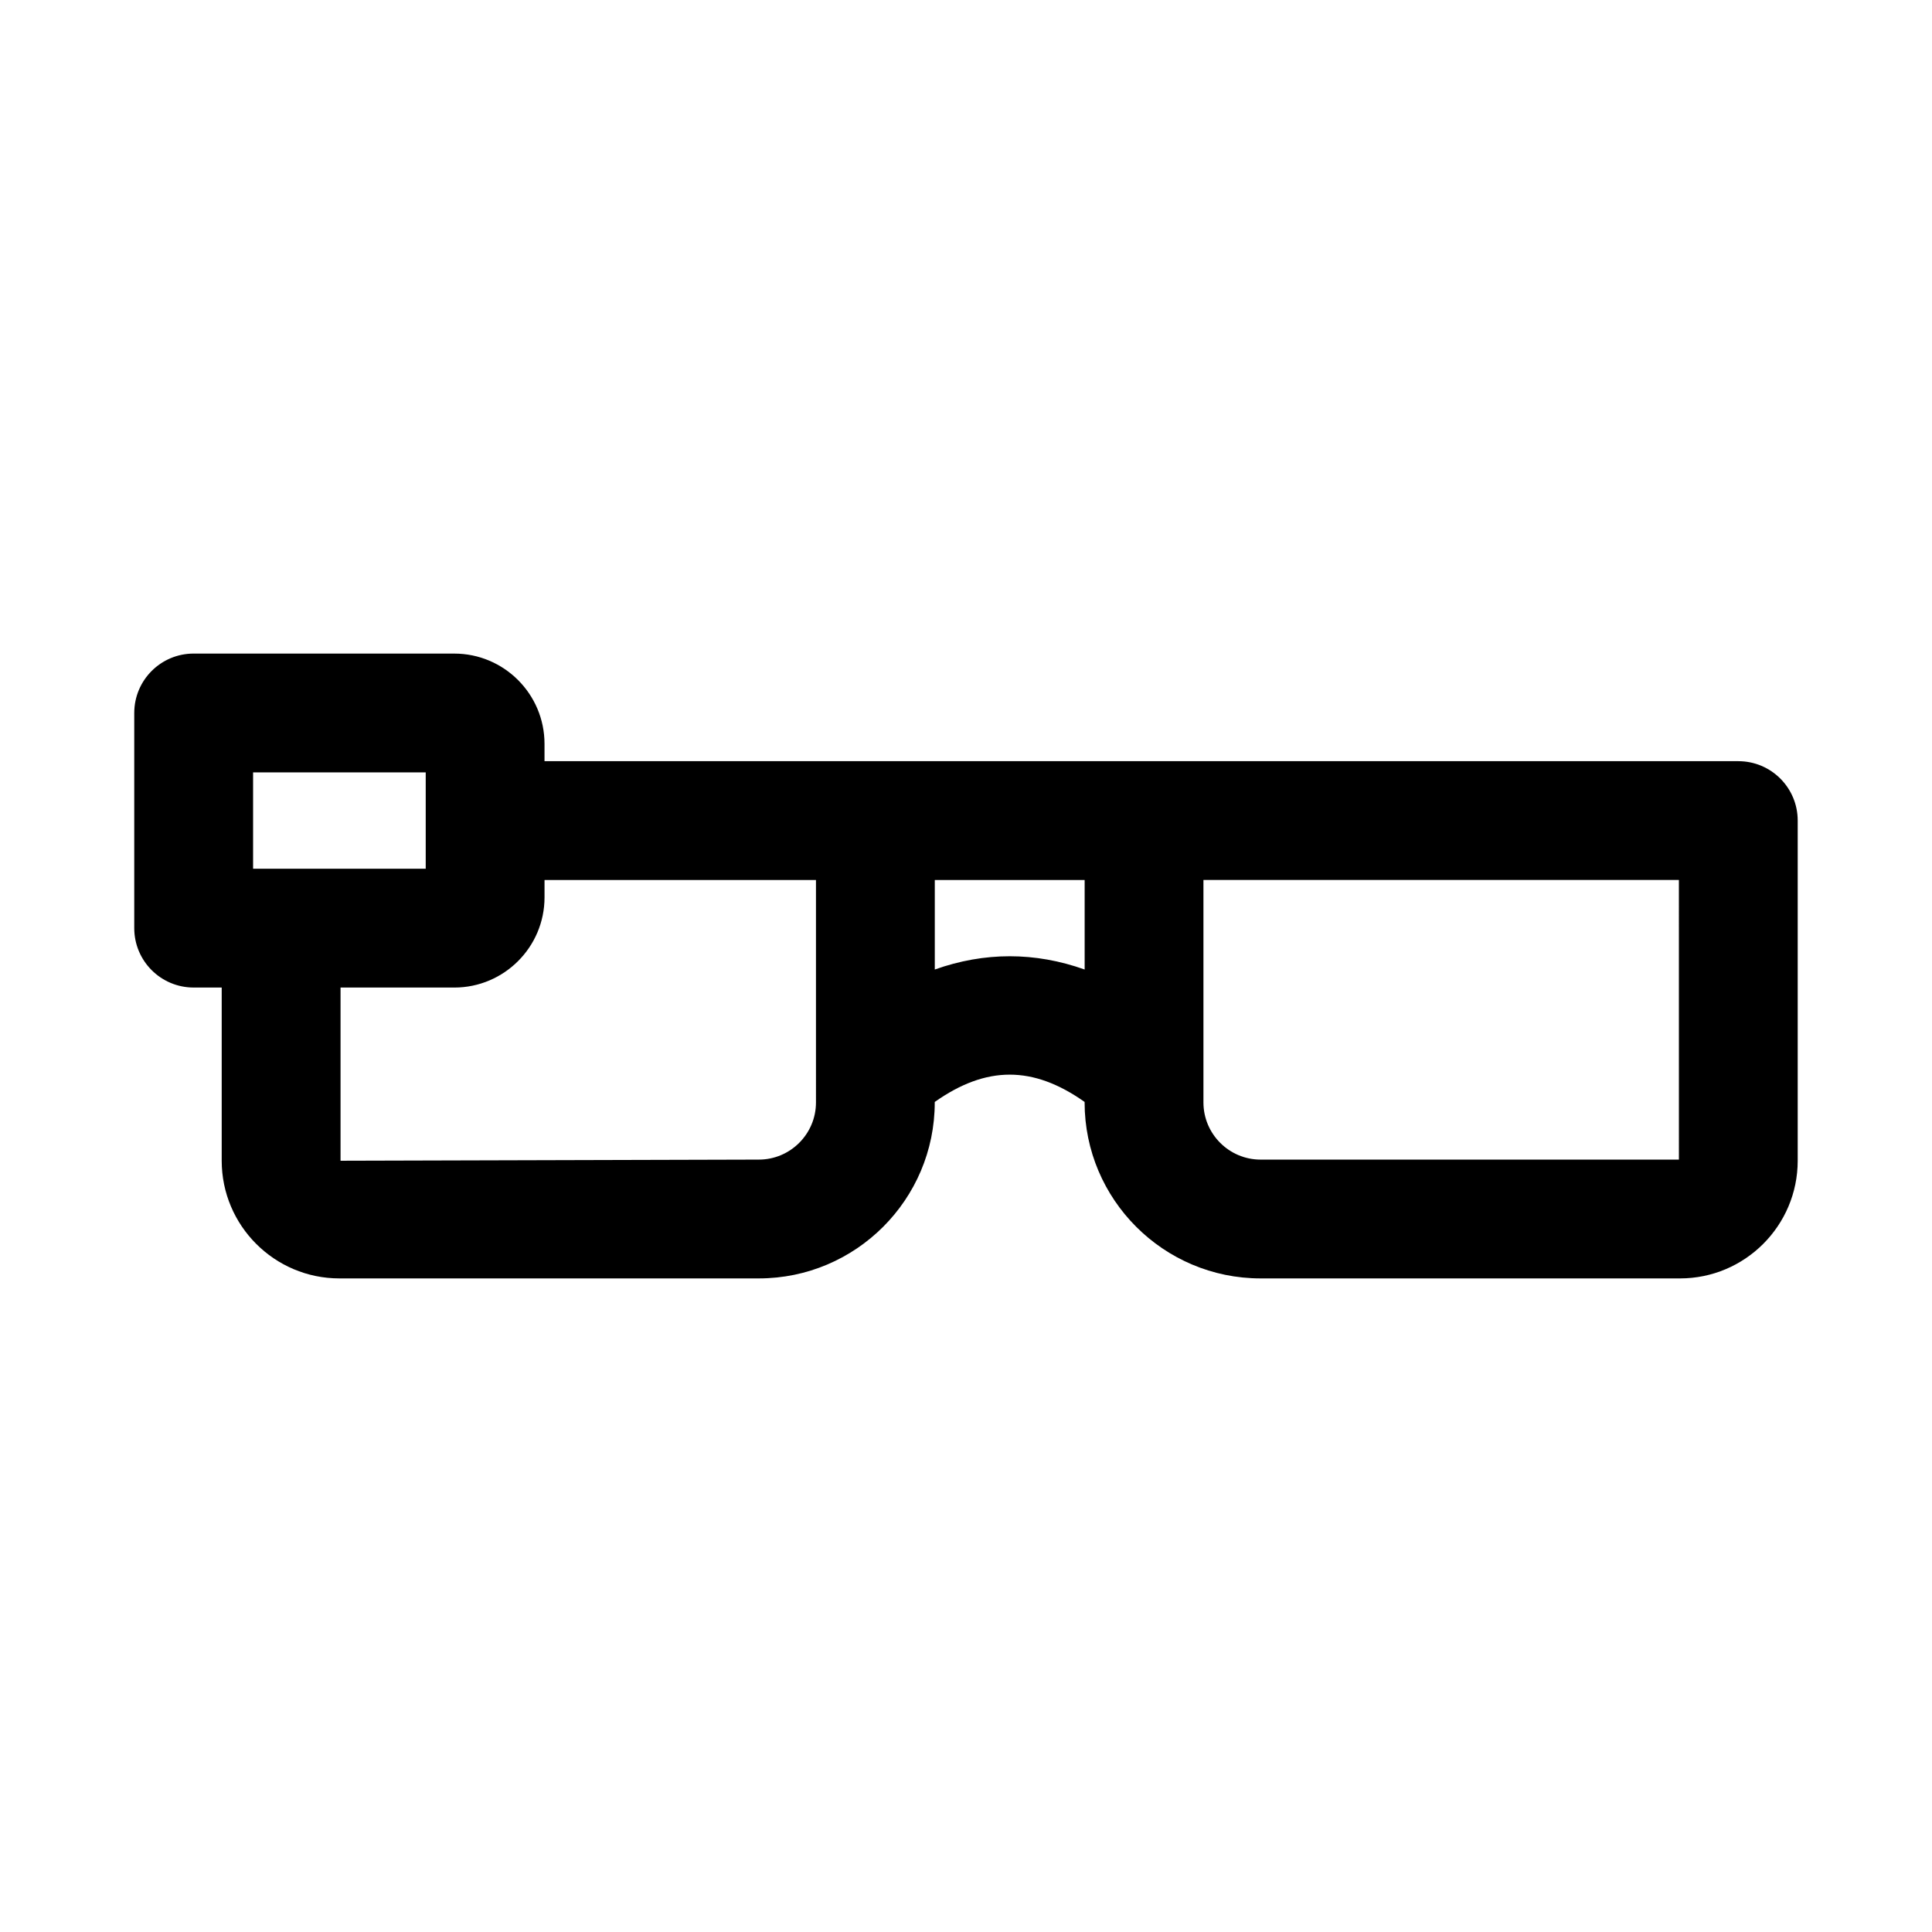 <?xml version="1.0" encoding="UTF-8"?>
<!-- Uploaded to: ICON Repo, www.svgrepo.com, Generator: ICON Repo Mixer Tools -->
<svg fill="#000000" width="800px" height="800px" version="1.1" viewBox="144 144 512 512" xmlns="http://www.w3.org/2000/svg">
 <path d="m604.67 345.72h-316.37v-4.598c0-13.184-10.73-23.914-23.914-23.914l-69.066-0.004c-8.695 0-15.742 7.051-15.742 15.742v57.02c0 8.695 7.051 15.742 15.742 15.742h7.434v45.895c0 17.195 13.992 31.188 31.18 31.188h111.15c25.715 0 46.633-20.918 46.633-46.633v-0.129c13.66-9.645 26.062-9.652 39.715-0.004v0.133c0 25.715 20.926 46.633 46.633 46.633h111.16c17.195 0.004 31.184-13.988 31.184-31.184v-90.145c0-8.695-7.039-15.742-15.742-15.742zm-347.85 28.504h-45.75v-25.531h45.75zm103.42 61.938c0 8.348-6.797 15.145-15.145 15.145l-110.85 0.301v-45.895h30.145c13.184 0 23.914-10.723 23.914-23.906v-4.598h71.934zm31.488-35.23v-23.723h39.715v23.723c-13.168-4.688-26.547-4.688-39.715 0zm197.2 50.375h-110.86c-8.348 0-15.145-6.797-15.145-15.145v-58.957h126z"/>
</svg>